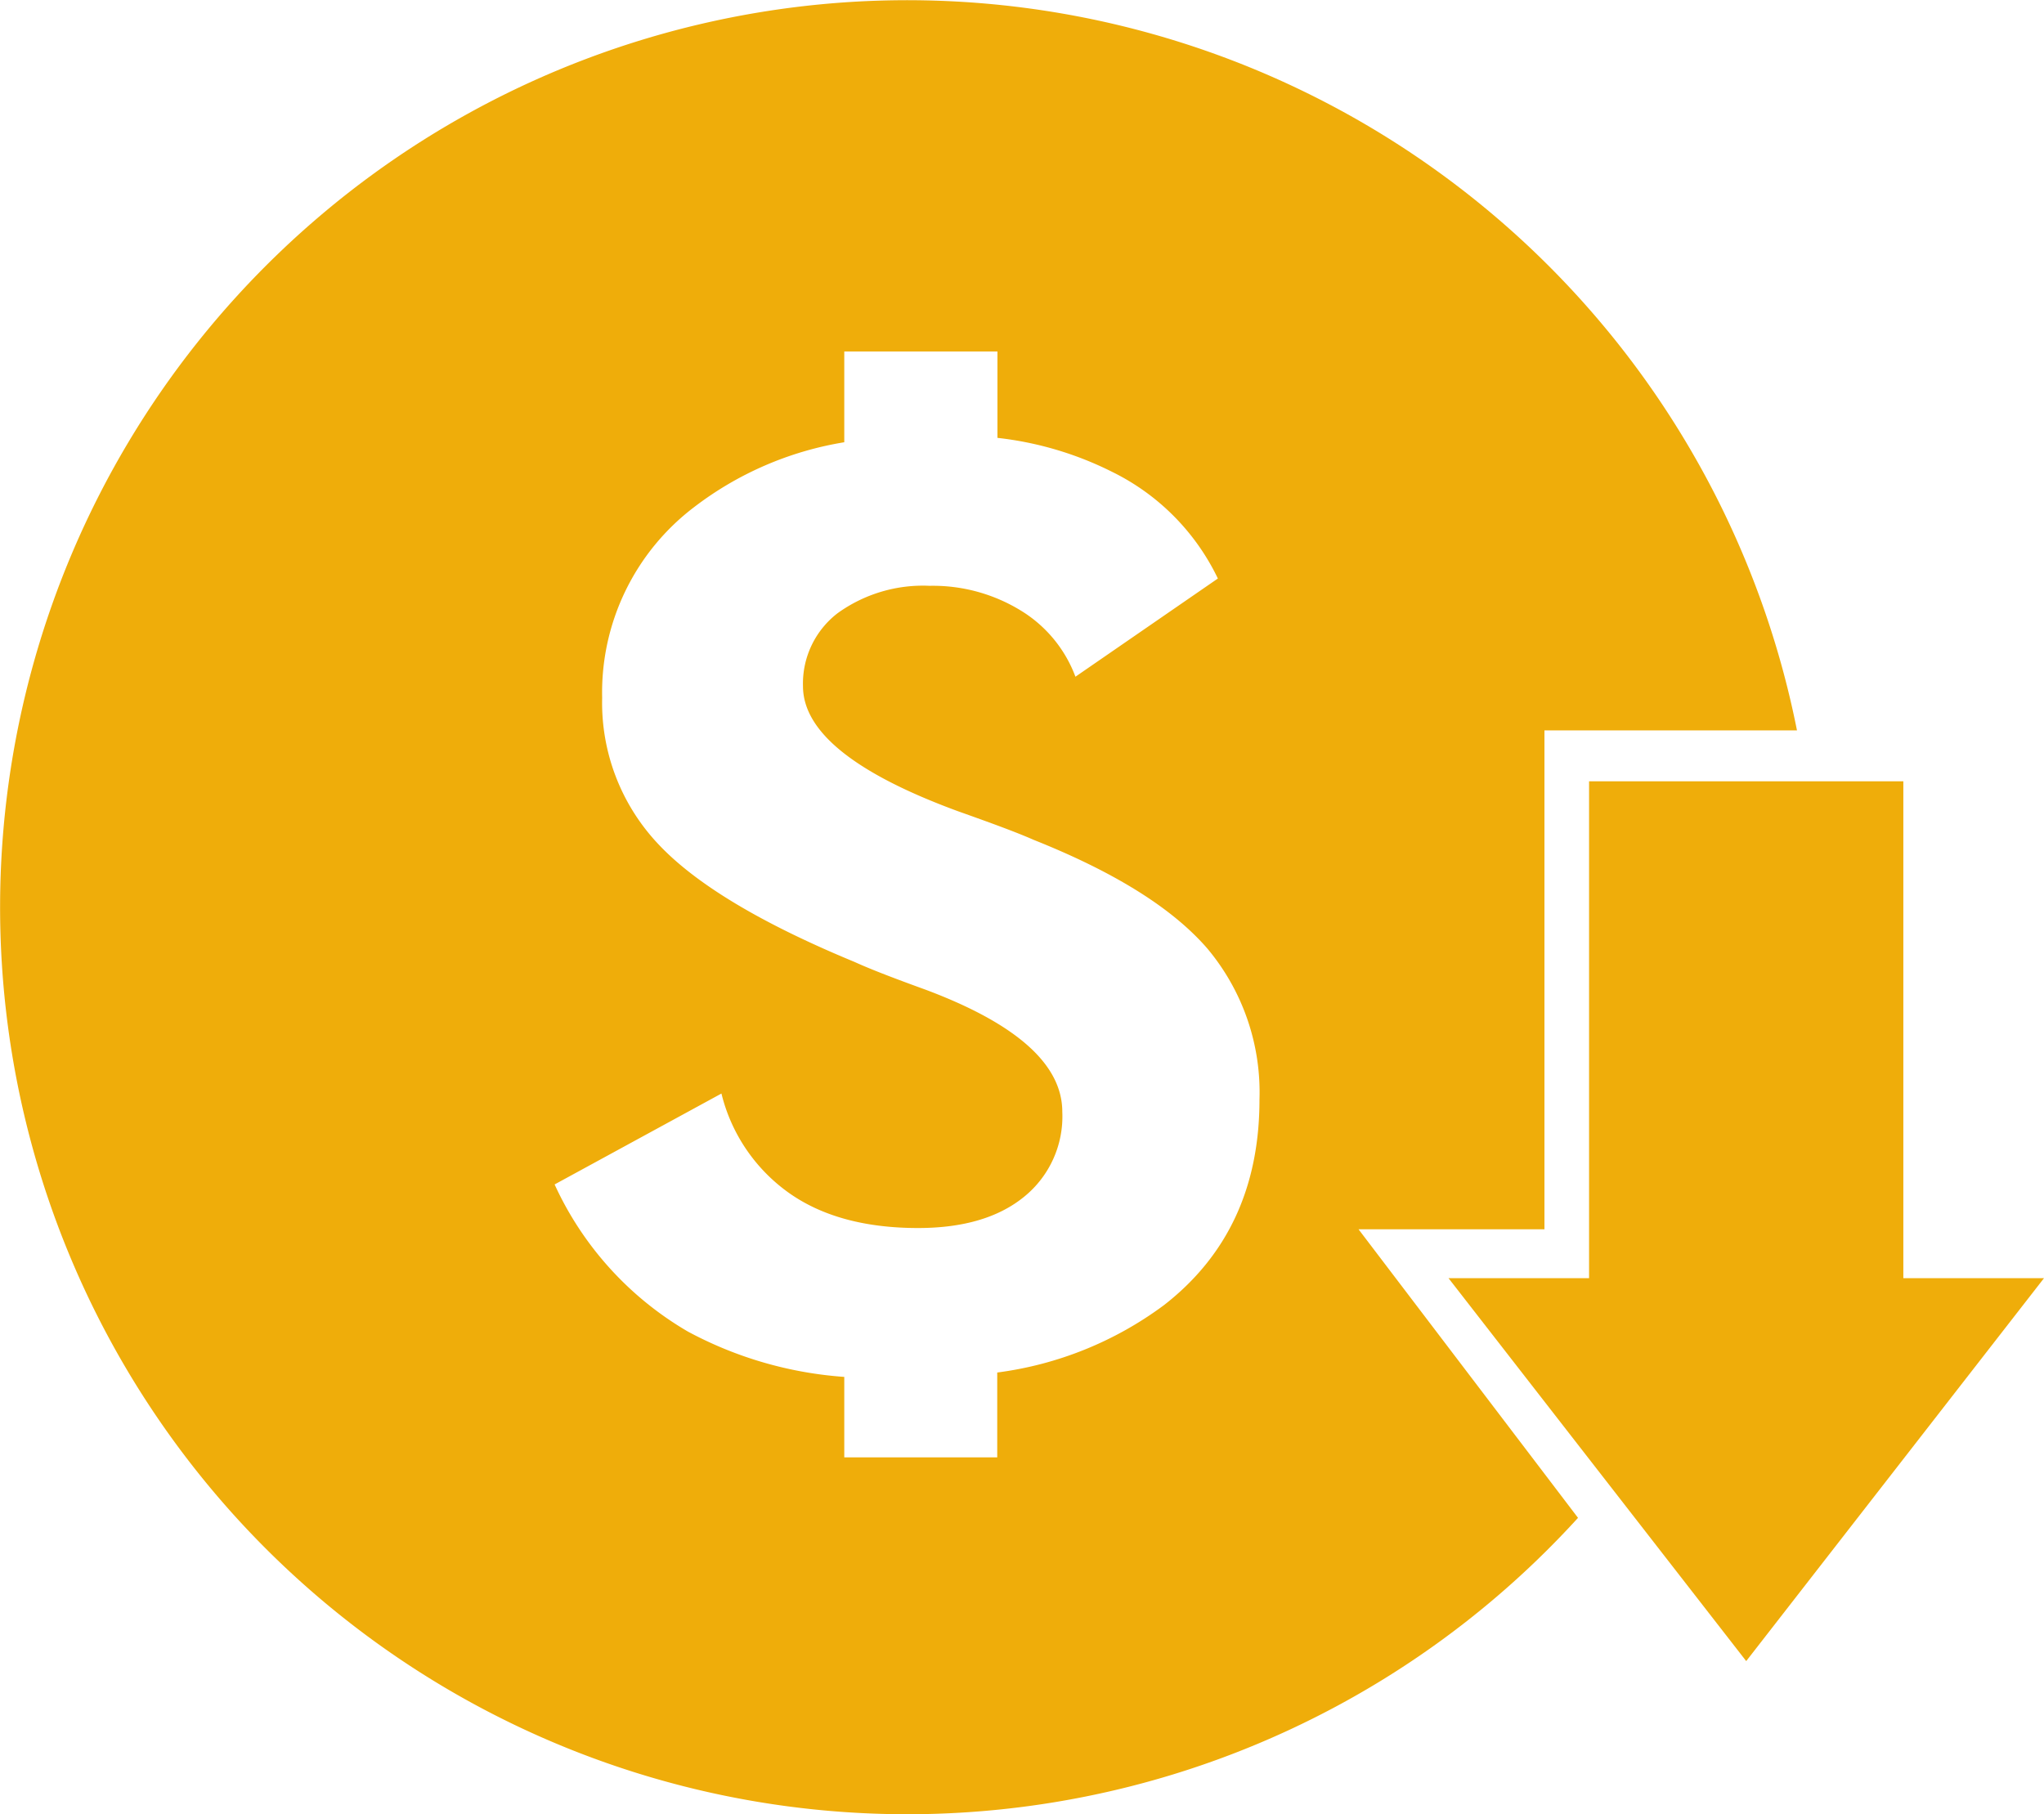 <svg xmlns="http://www.w3.org/2000/svg" id="Capa_2" data-name="Capa 2" viewBox="0 0 196.03 174"><defs><style>.cls-1{fill:#efad0a;fill-rule:evenodd;}</style></defs><path class="cls-1" d="M149.78,130.91V83.06H174a87,87,0,1,0-21,75.53l-21.05-27.68Zm-36.48,7.27a34.19,34.19,0,0,1-16,6.47v8.14H82.63v-7.72a37.16,37.16,0,0,1-15-4.35,31.49,31.49,0,0,1-12.78-14.11l16-8.72a16.5,16.5,0,0,0,6.57,9.6c3.17,2.21,7.29,3.3,12.29,3.3,4.33,0,7.72-1,10.17-3a9.91,9.91,0,0,0,3.66-8.14q0-6.81-13.11-11.72c-2.93-1.06-5.23-1.94-6.81-2.66Q70.15,99.7,64.77,93.94a19.74,19.74,0,0,1-5.36-14,22.32,22.32,0,0,1,8.81-18.29,32.18,32.18,0,0,1,14.41-6.23V46.71H97.32V55a32.46,32.46,0,0,1,11,3.26,22,22,0,0,1,10.14,10.23l-13.66,9.42a12.56,12.56,0,0,0-5.26-6.36,16.13,16.13,0,0,0-8.72-2.36A14,14,0,0,0,82,71.81a8.51,8.51,0,0,0-3.33,7q0,6.54,14.86,12c3.15,1.12,5.57,2,7.27,2.75,7.75,3.09,13.29,6.54,16.65,10.42a21.48,21.48,0,0,1,5,14.5Q122.45,131.06,113.3,138.18Z" transform="translate(-1.66 -13)"></path><polygon class="cls-1" points="182.54 122.6 182.54 74.94 152.4 74.94 152.4 122.6 138.92 122.6 167.47 159.33 196.03 122.6 182.54 122.6"></polygon></svg>